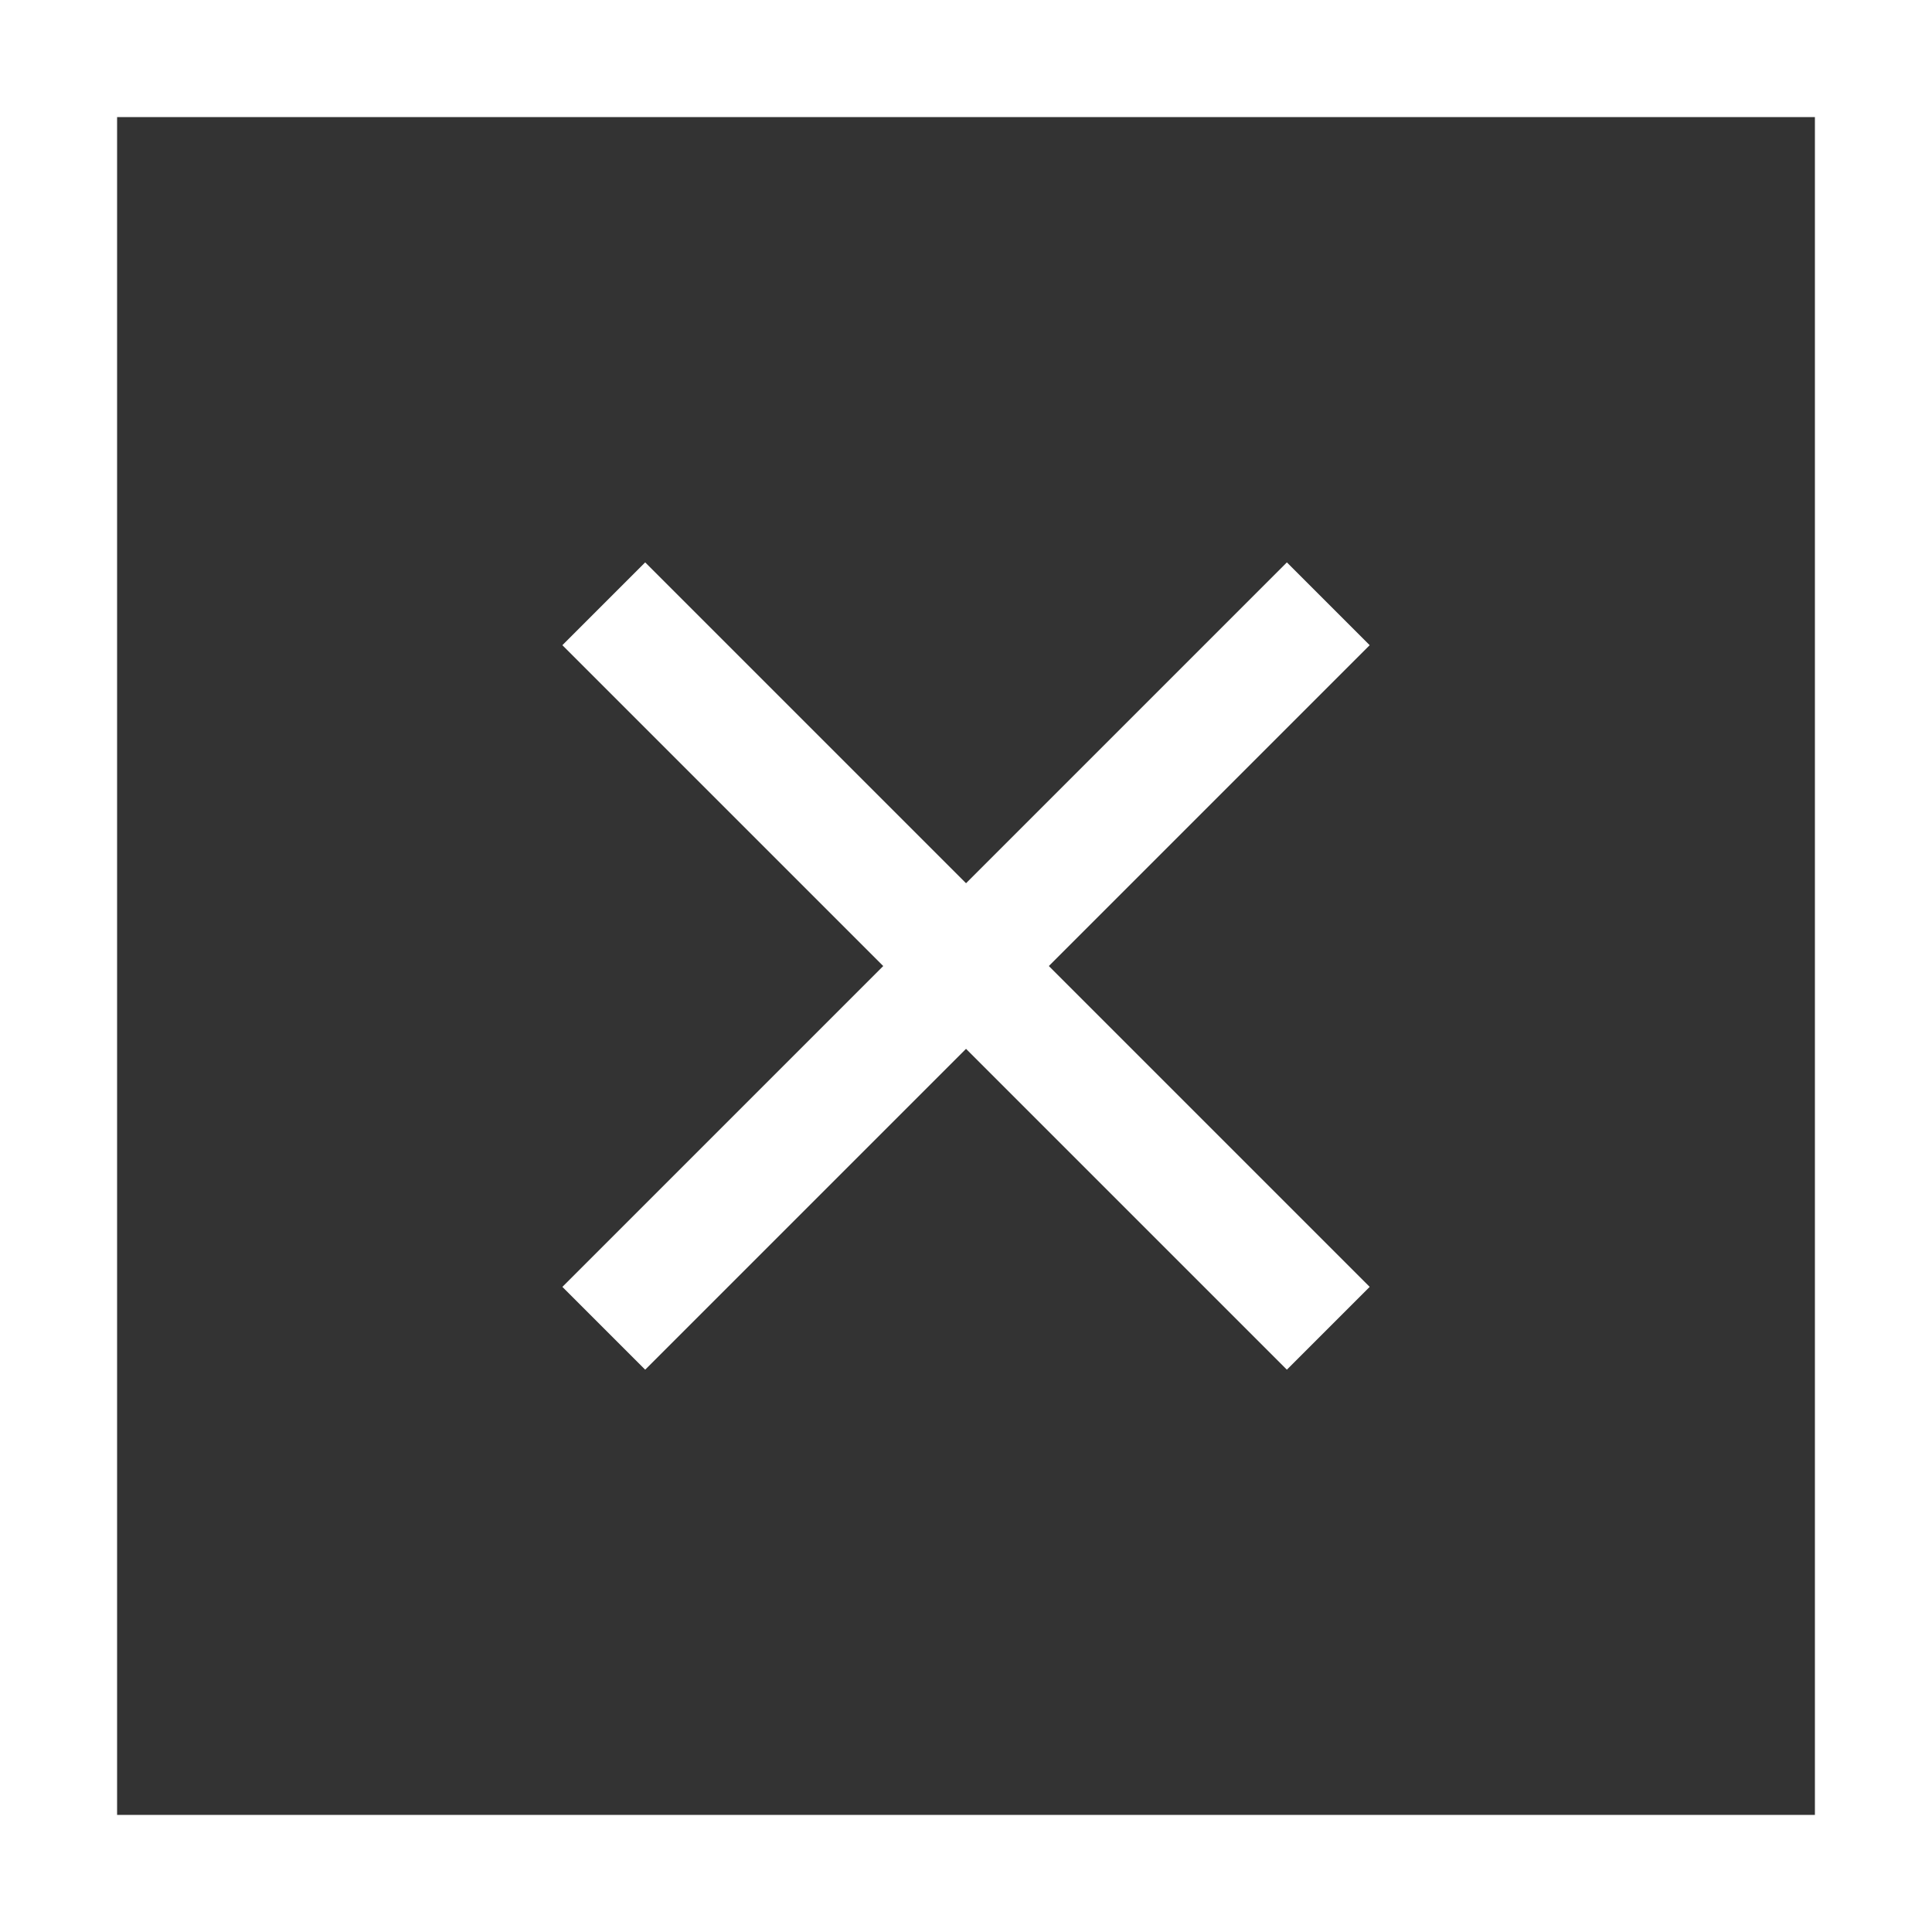 <svg xmlns="http://www.w3.org/2000/svg" width="33" height="33" viewBox="0 0 33 33">
  <rect x="0" y="0" width="33" height="33" fill="#333333" stroke="none"/>
  <defs>
    <style>
      .cls-1, .cls-3 {
        fill: none;
      }

      .cls-1 {
        stroke: #fff;
        stroke-width: 2px;
      }

      .cls-2 {
        stroke: none;
      }
    </style>
  </defs>
  <g id="icon_close_schwarz" transform="translate(-532 -545)">
    <g id="Gruppe_542" data-name="Gruppe 542" transform="translate(-577 191)">
      <g id="Gruppe_541" data-name="Gruppe 541" transform="translate(1109 354)">
        <g id="Rechteck_112" data-name="Rechteck 112" class="cls-1">
          <rect class="cls-2" width="33" height="33"/>
          <rect class="cls-3" x="1" y="1" width="31" height="31"/>
        </g>
      </g>
      <line id="Linie_64" data-name="Linie 64" class="cls-1" x2="12.375" y2="12.375" transform="translate(1119.313 364.313)"/>
      <line id="Linie_65" data-name="Linie 65" class="cls-1" x2="12.375" y2="12.375" transform="translate(1131.688 364.313) rotate(90)"/>
    </g>
  </g>
</svg>
